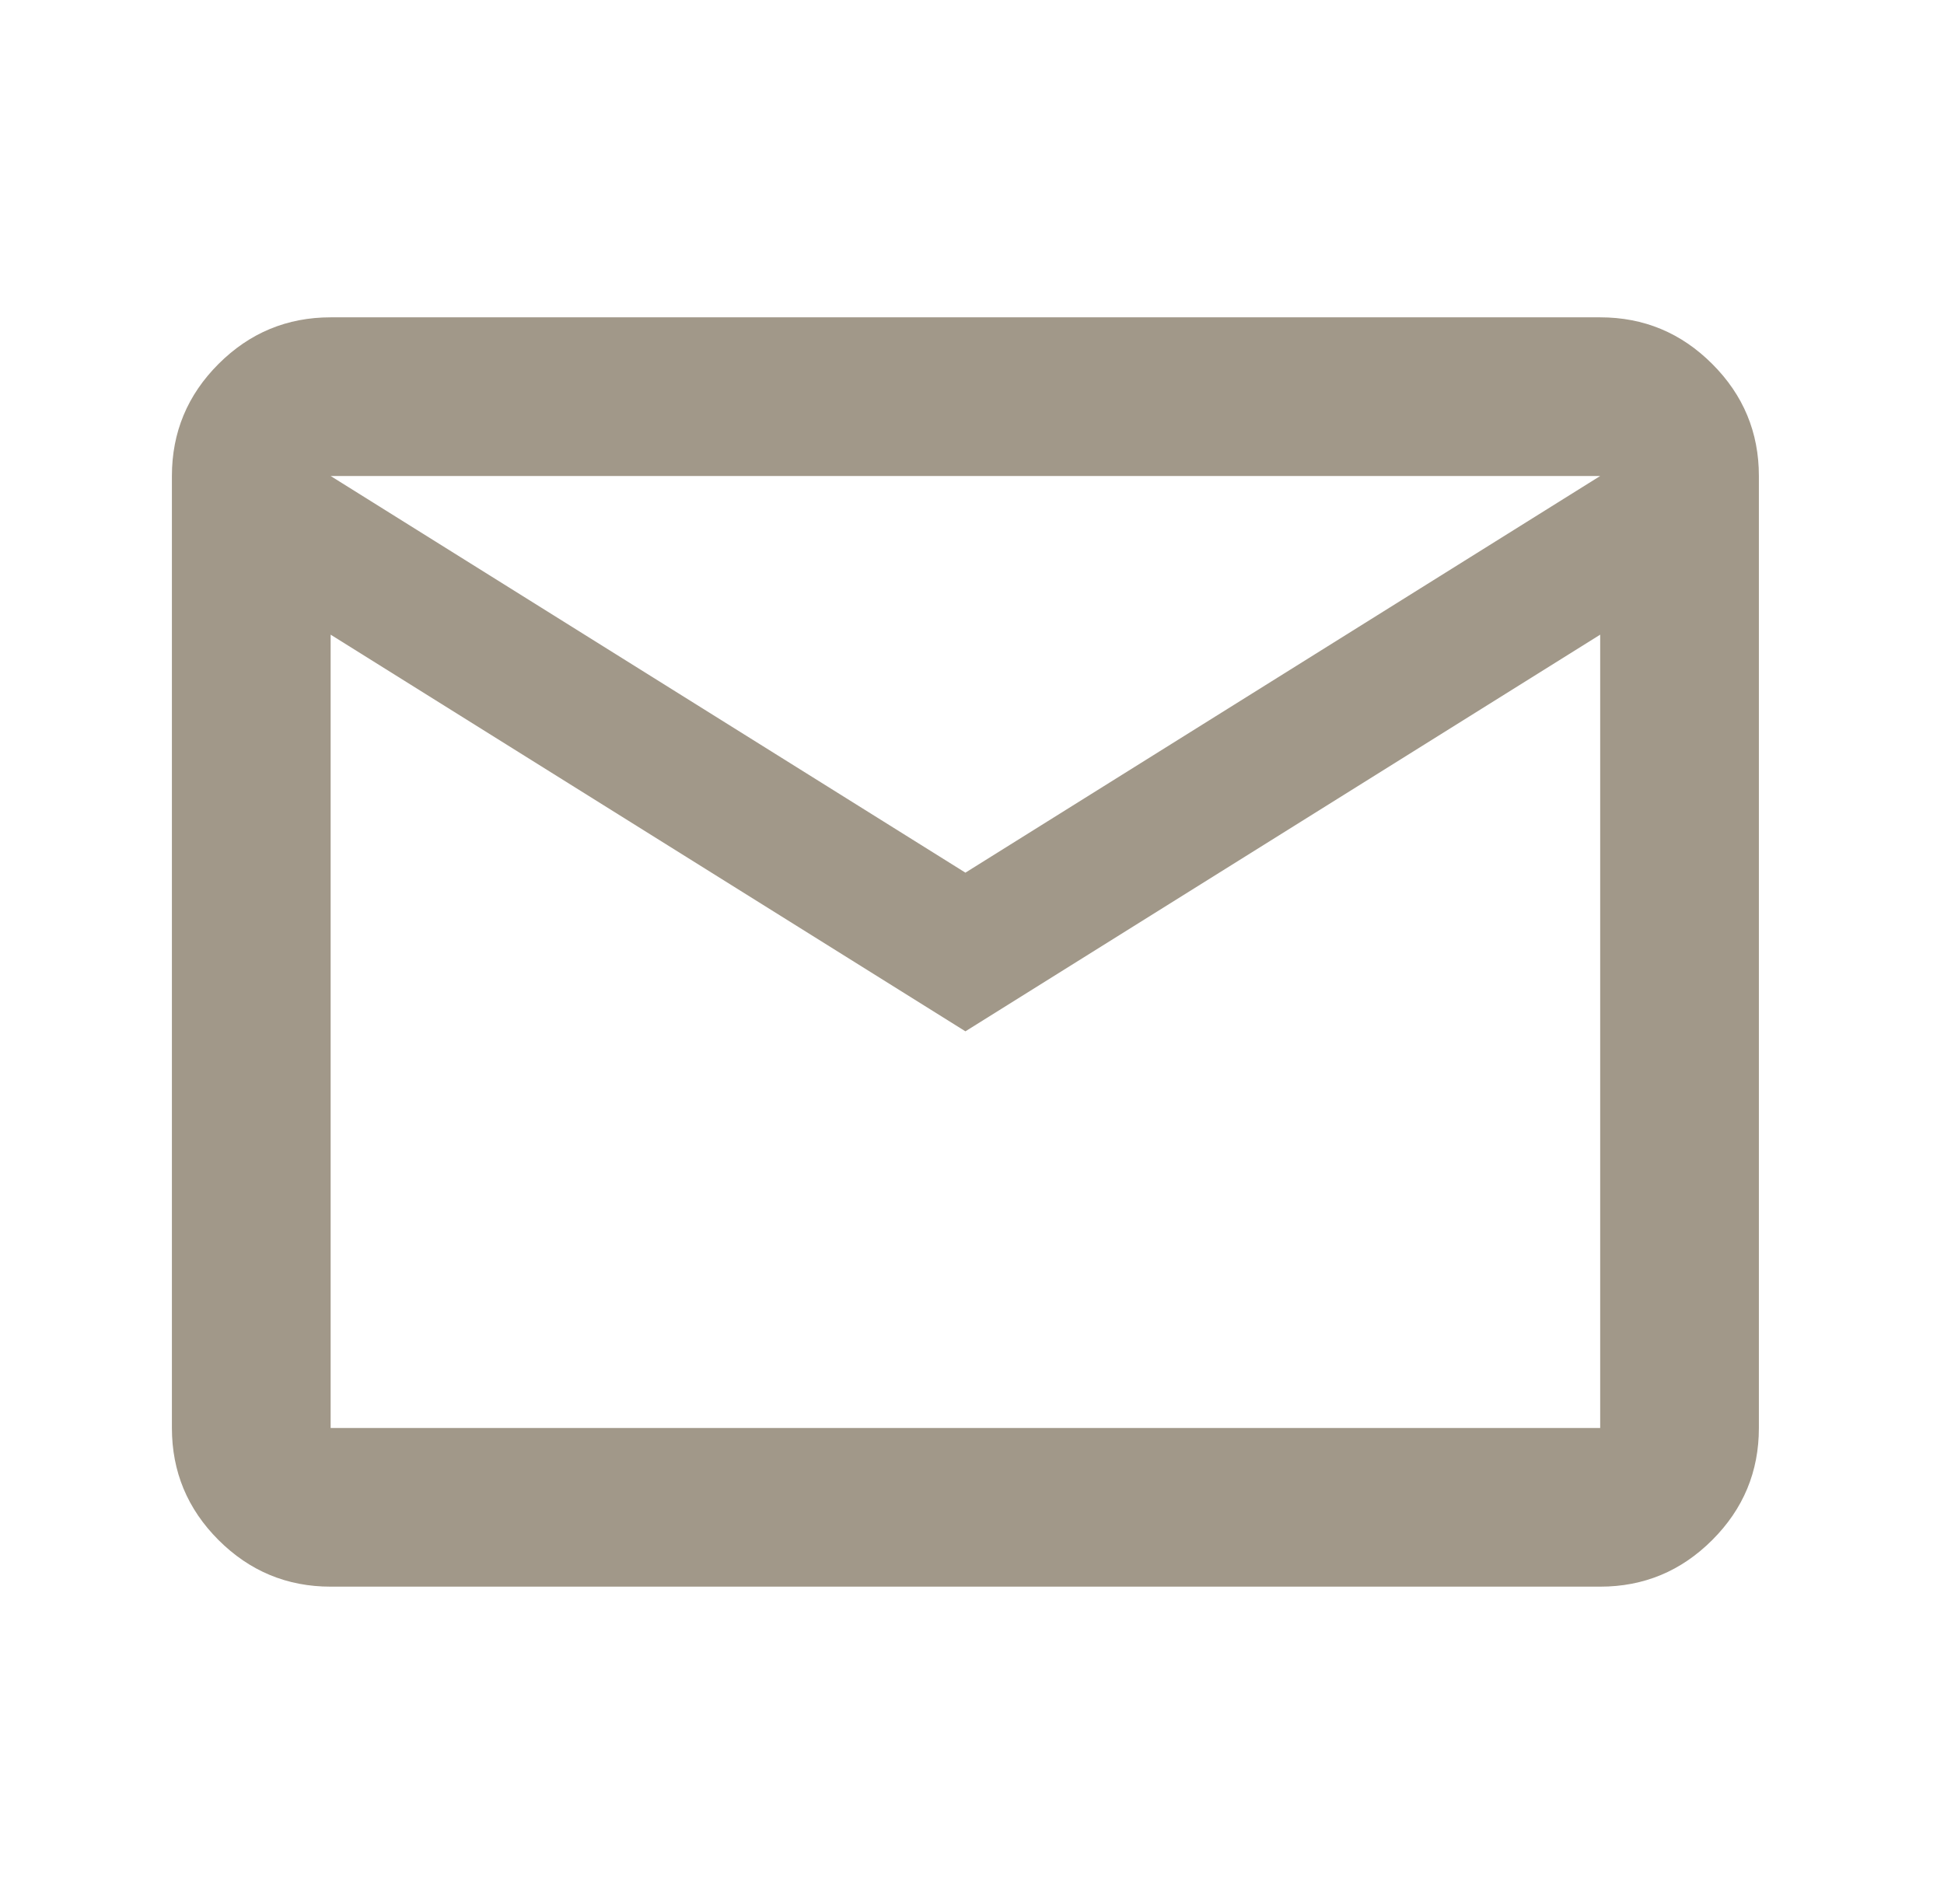 <svg xmlns="http://www.w3.org/2000/svg" fill="none" viewBox="0 0 49 48" height="48" width="49">
<g id="Frame">
<path fill="#A19889" d="M8.334 40C7.234 40 6.292 39.608 5.508 38.825C4.725 38.042 4.333 37.1 4.333 36V12C4.333 10.9 4.725 9.958 5.508 9.175C6.292 8.392 7.234 8 8.334 8H40.334C41.434 8 42.375 8.392 43.158 9.175C43.942 9.958 44.334 10.9 44.334 12V36C44.334 37.1 43.942 38.042 43.158 38.825C42.375 39.608 41.434 40 40.334 40H8.334ZM24.334 26L8.334 16V36H40.334V16L24.334 26ZM24.334 22L40.334 12H8.334L24.334 22ZM8.334 16V12V36V16Z" id="Vector"></path>
</g>
</svg>
